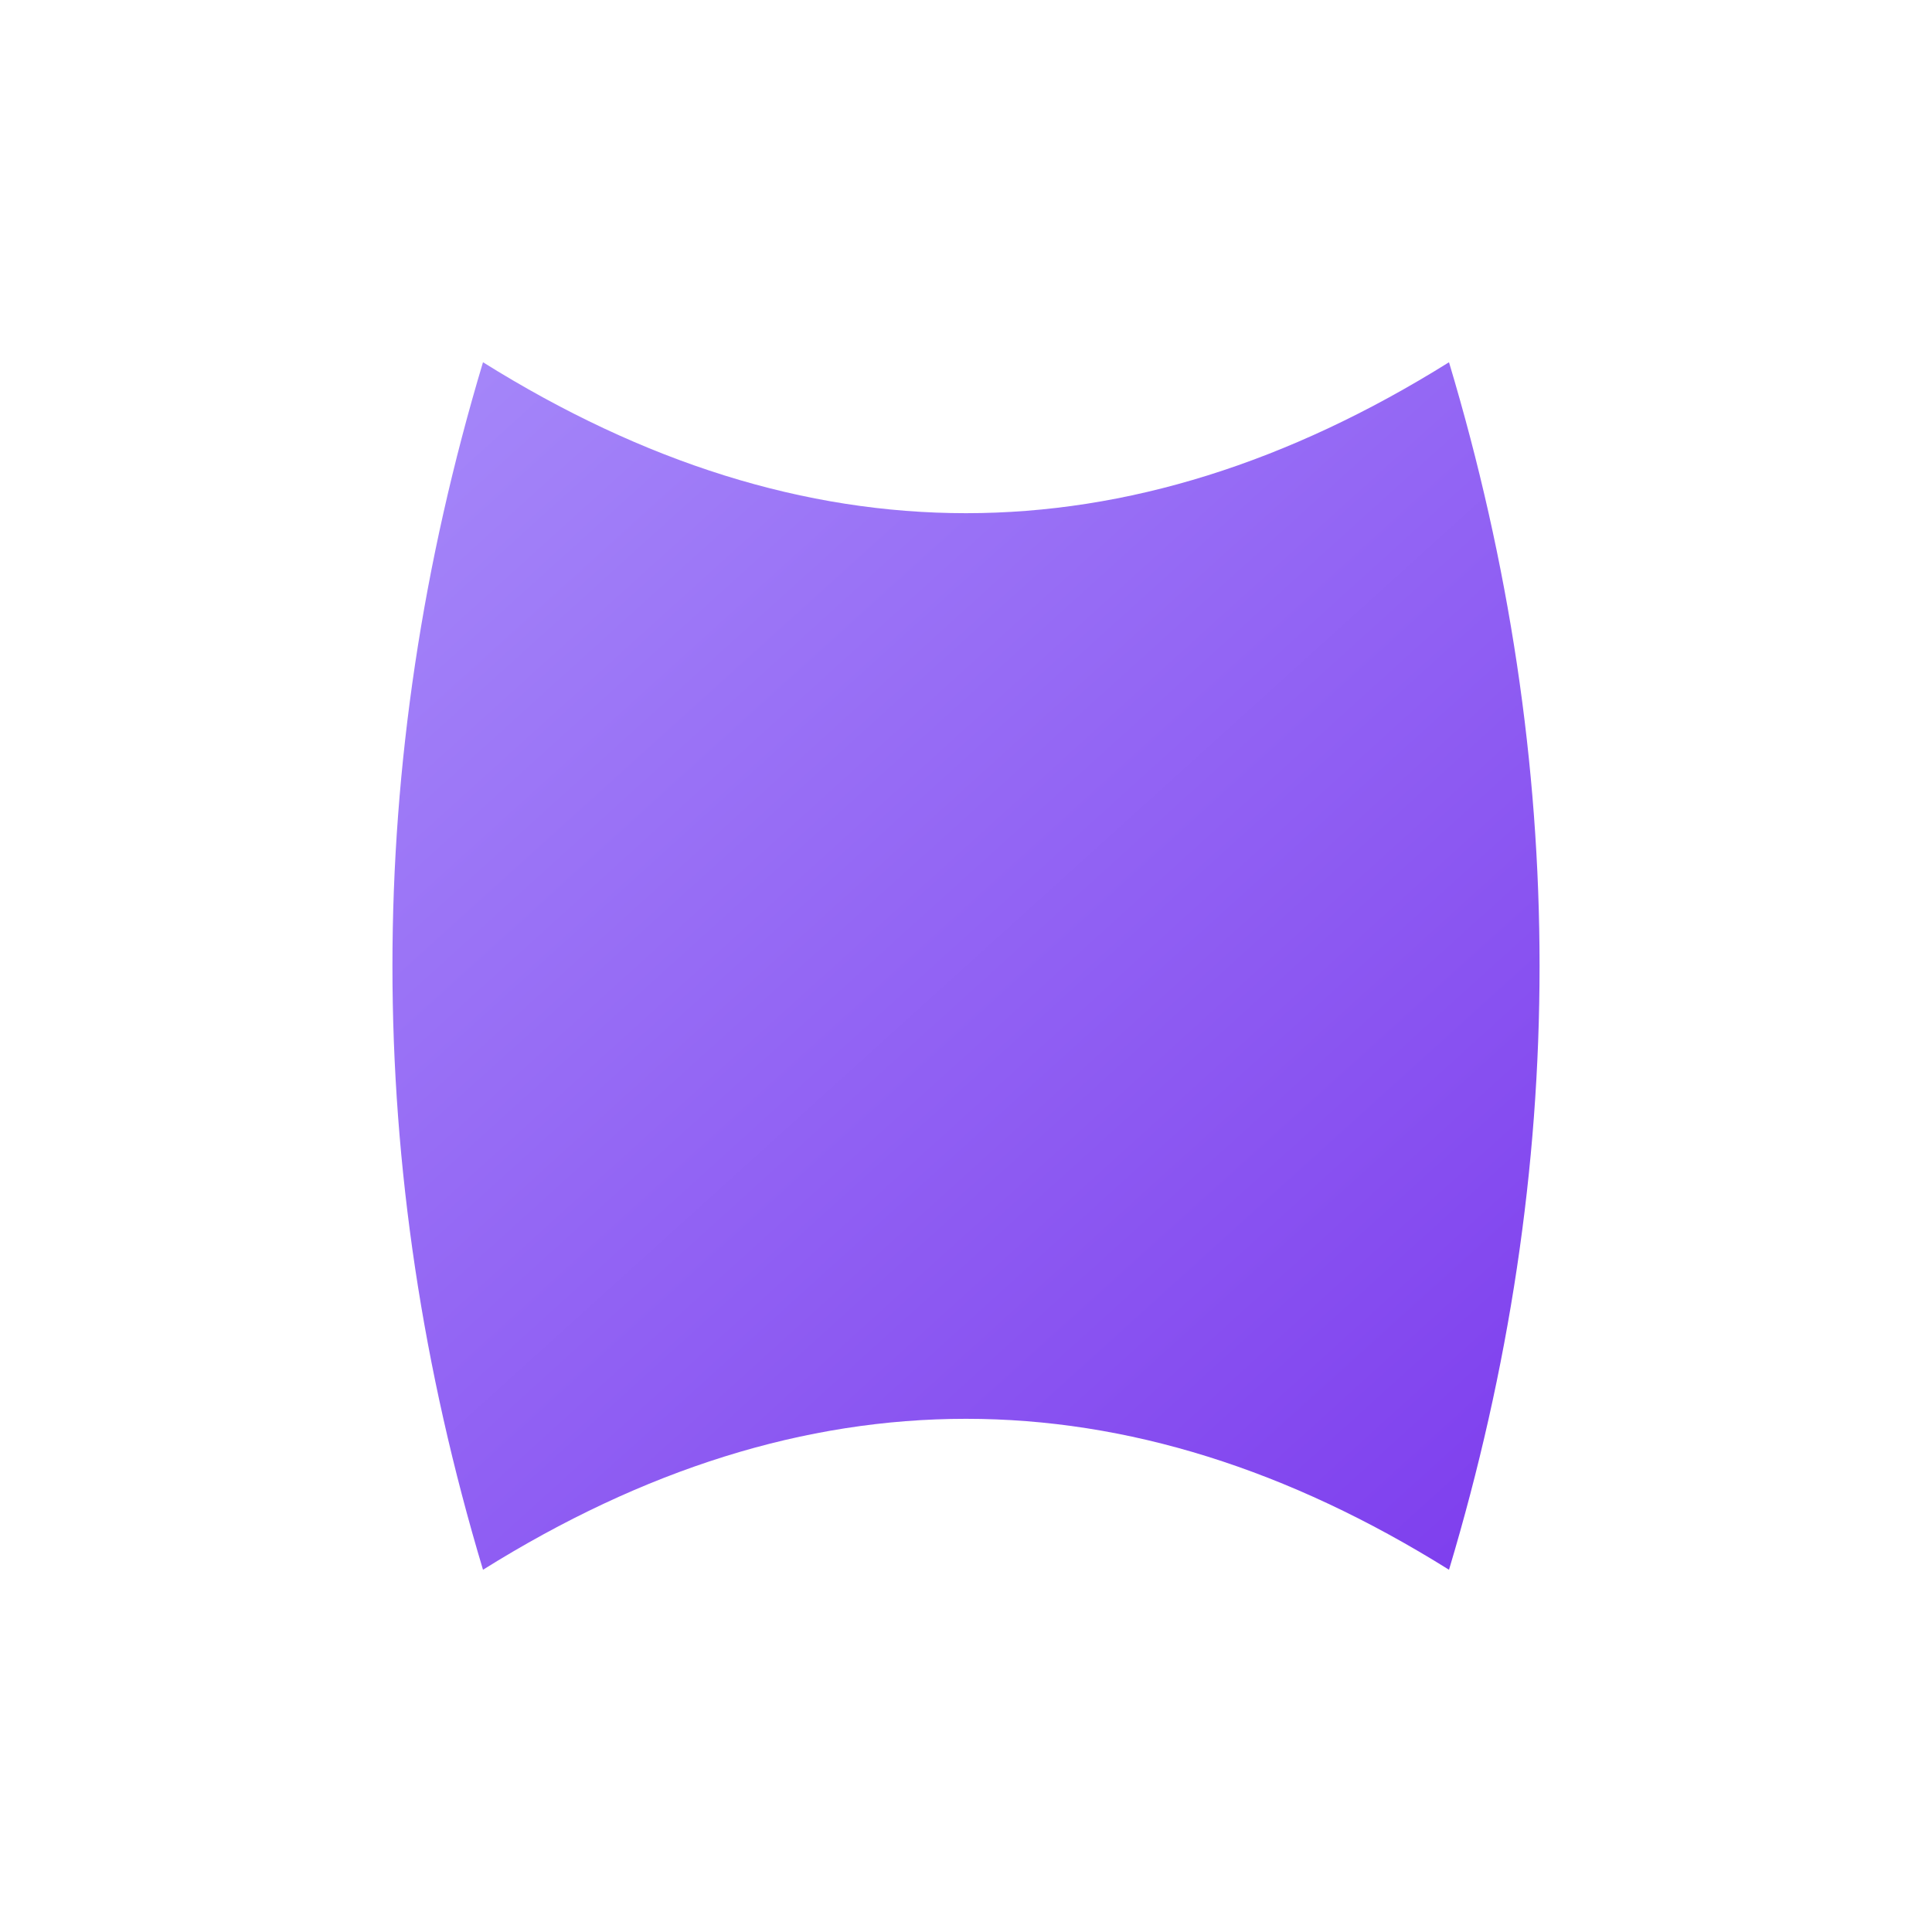 <svg viewBox="0 0 32 32" xmlns="http://www.w3.org/2000/svg" width="32" height="32">
  <defs>
    <linearGradient id="faviconGrad" x1="0%" y1="0%" x2="100%" y2="100%">
      <stop offset="0%" stop-color="#a78bfa" />
      <stop offset="100%" stop-color="#7c3aed" />
    </linearGradient>
  </defs>
  
  <g transform="translate(16, 16)">
    <!-- Simplified version of the logo for favicon -->
    <path
      d="M -8 -10 Q -11 0 -8 10 Q 0 5 8 10 Q 11 0 8 -10 Q 0 -5 -8 -10"
      fill="url(#faviconGrad)"
    />
  </g>
</svg>